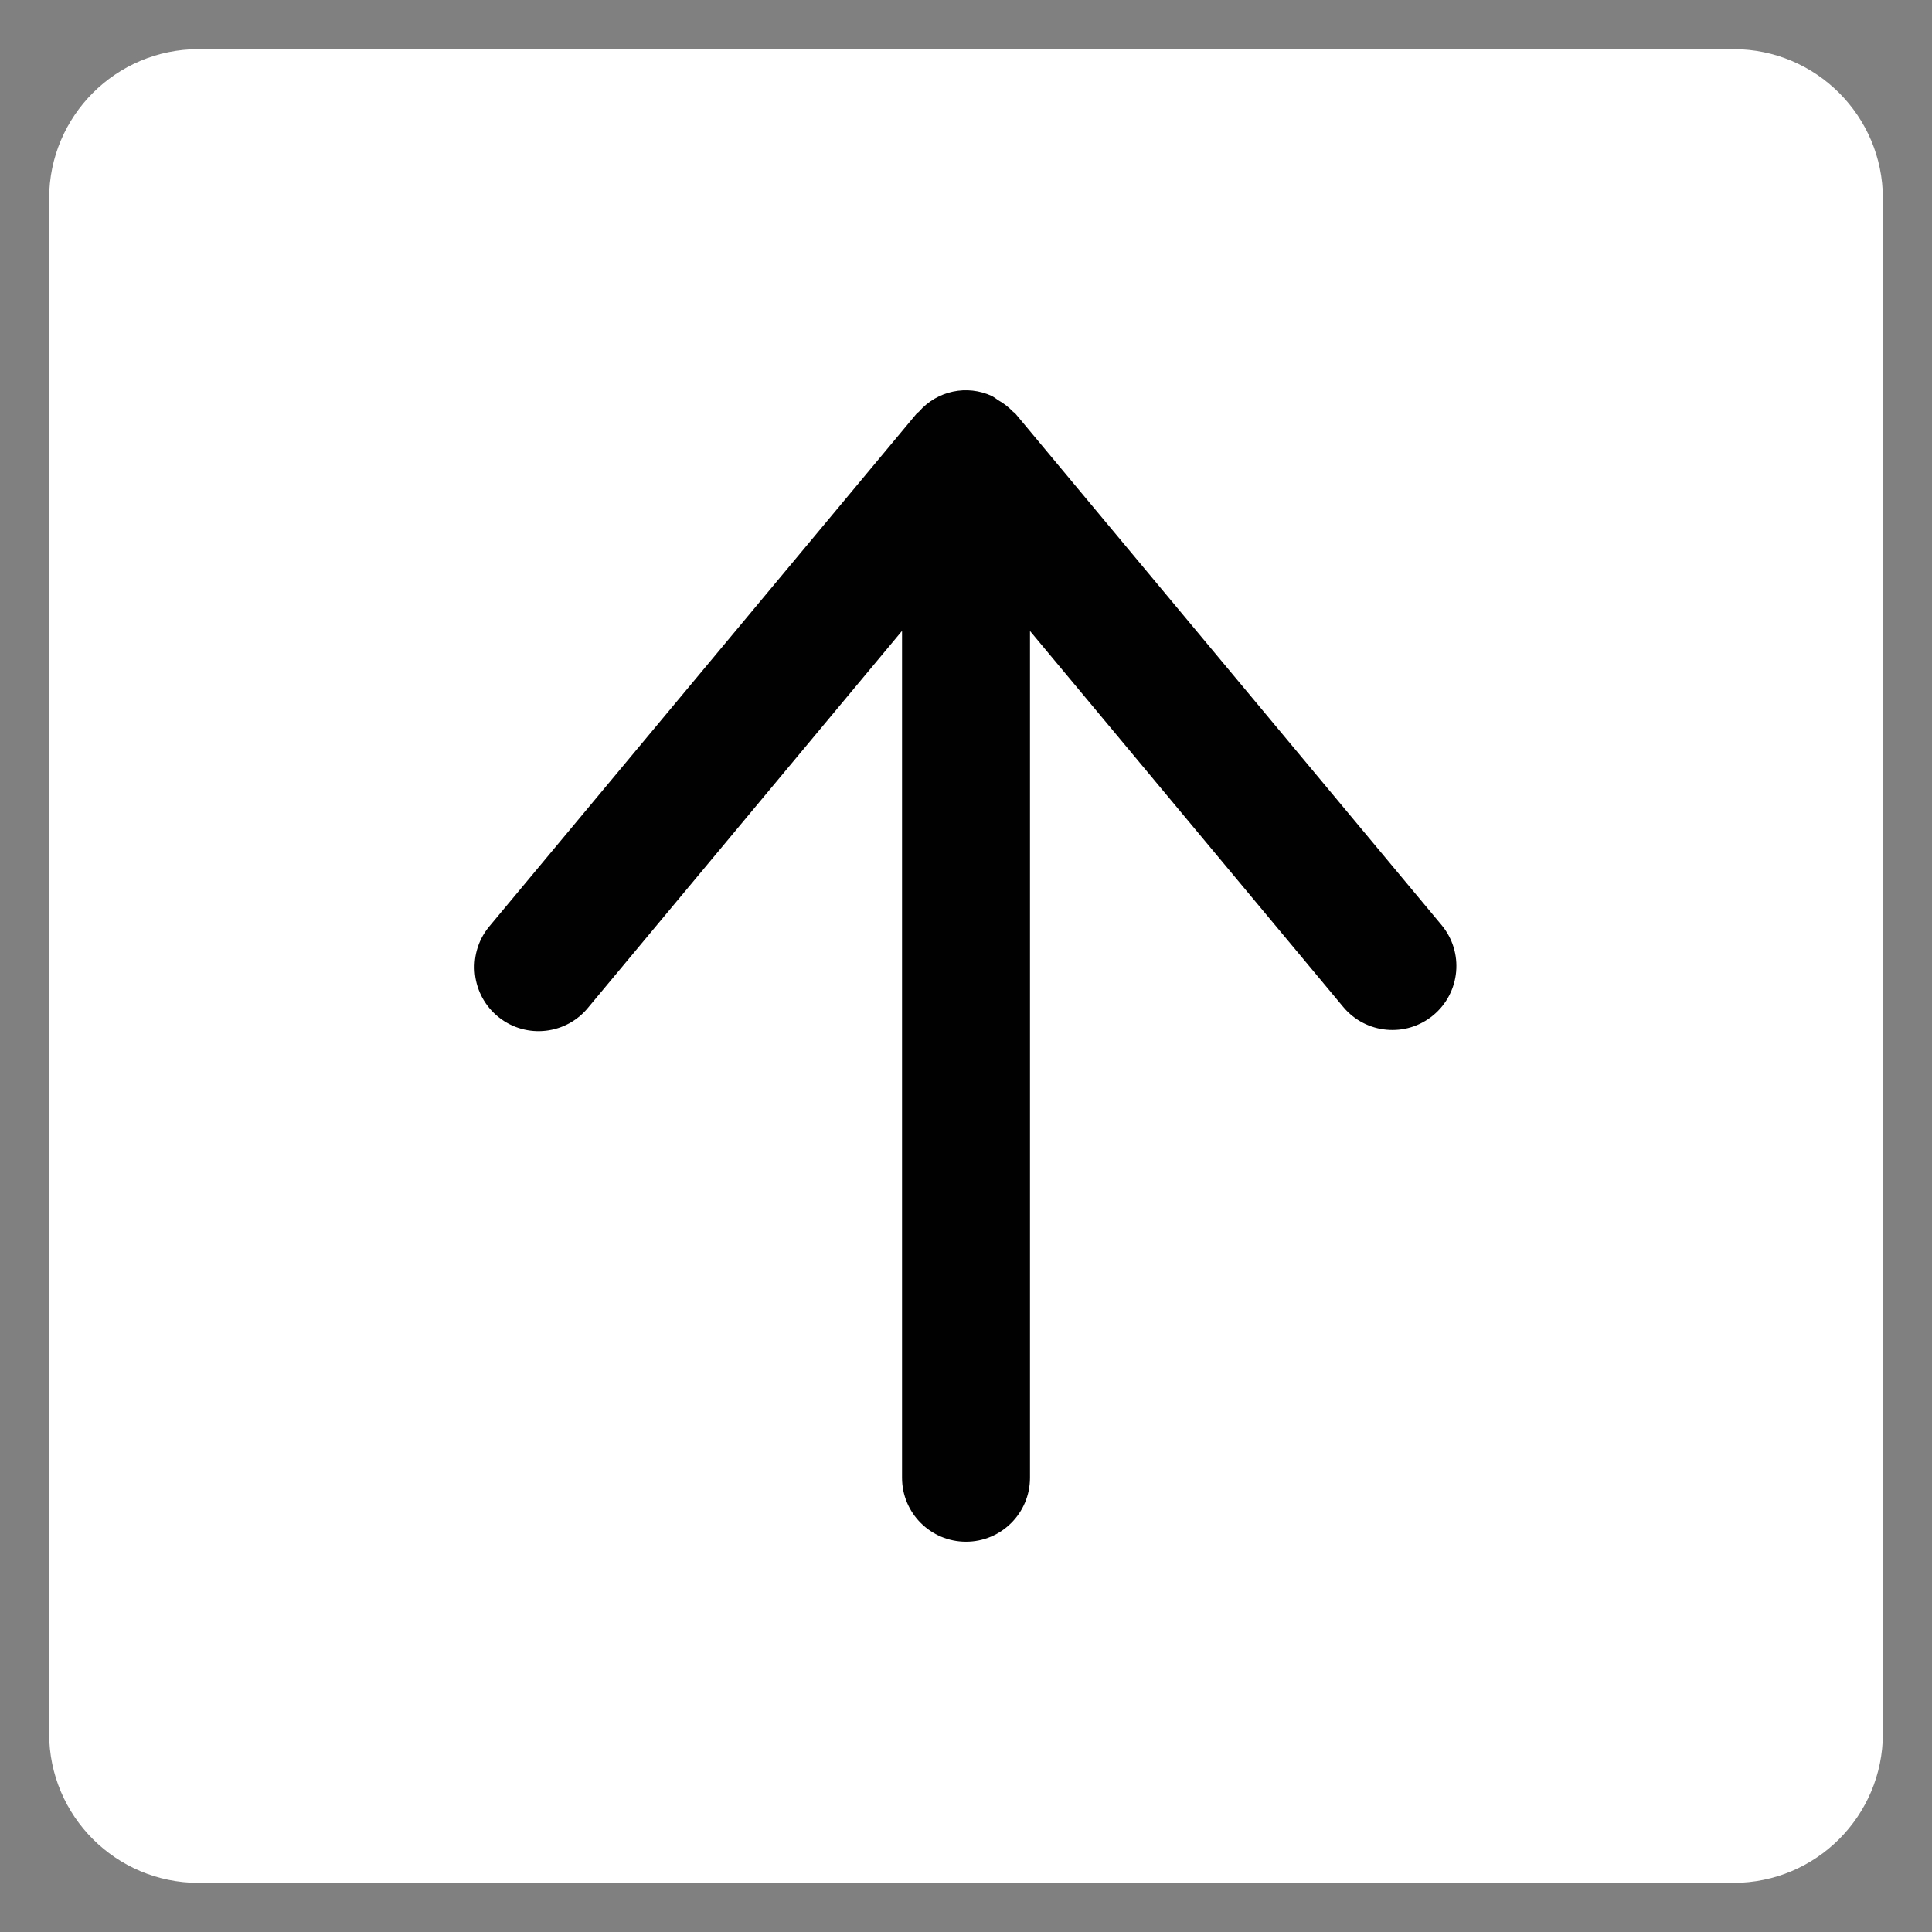 <?xml version="1.0" encoding="utf-8"?>
<!-- Generator: Adobe Illustrator 15.1.0, SVG Export Plug-In . SVG Version: 6.00 Build 0)  -->
<!DOCTYPE svg PUBLIC "-//W3C//DTD SVG 1.1//EN" "http://www.w3.org/Graphics/SVG/1.1/DTD/svg11.dtd">
<svg version="1.1" id="Layer_1" xmlns="http://www.w3.org/2000/svg" xmlns:xlink="http://www.w3.org/1999/xlink" x="0px" y="0px"
	 width="100px" height="100px" viewBox="0 0 100 100" enable-background="new 0 0 100 100" xml:space="preserve">
<rect x="0" y="0" width="100" height="100" fill="#808080" stroke="none"/>
<g>
	<path fill="#ffffff" d="M2.543,10.268v79.465c0.004,4.265,3.46,7.721,7.725,7.725h79.465c4.265-0.004,7.721-3.46,7.725-7.725
		V10.268c-0.004-4.265-3.46-7.721-7.725-7.725H10.268C6.003,2.547,2.547,6.003,2.543,10.268z"/>
</g>
<path fill="#010101" d="M52.433,21.304c0.031,0.04,0.08,0.054,0.11,0.089l22.073,26.488c1.171,1.405,0.98,3.493-0.426,4.664
	s-3.494,0.979-4.664-0.426L53.312,32.658v43.83c0,1.828-1.482,3.311-3.312,3.311c-1.828,0-3.311-1.482-3.311-3.311V32.654
	L30.471,52.119c-1.138,1.432-3.221,1.672-4.652,0.536c-1.434-1.137-1.673-3.221-0.536-4.652c0.033-0.041,0.067-0.083,0.102-0.122
	l22.074-26.488c0.03-0.035,0.079-0.049,0.109-0.089c0.939-1.08,2.481-1.408,3.78-0.803c0.109,0.063,0.215,0.136,0.316,0.212
	c0.285,0.159,0.544,0.36,0.769,0.596V21.304z"/>
</svg>
